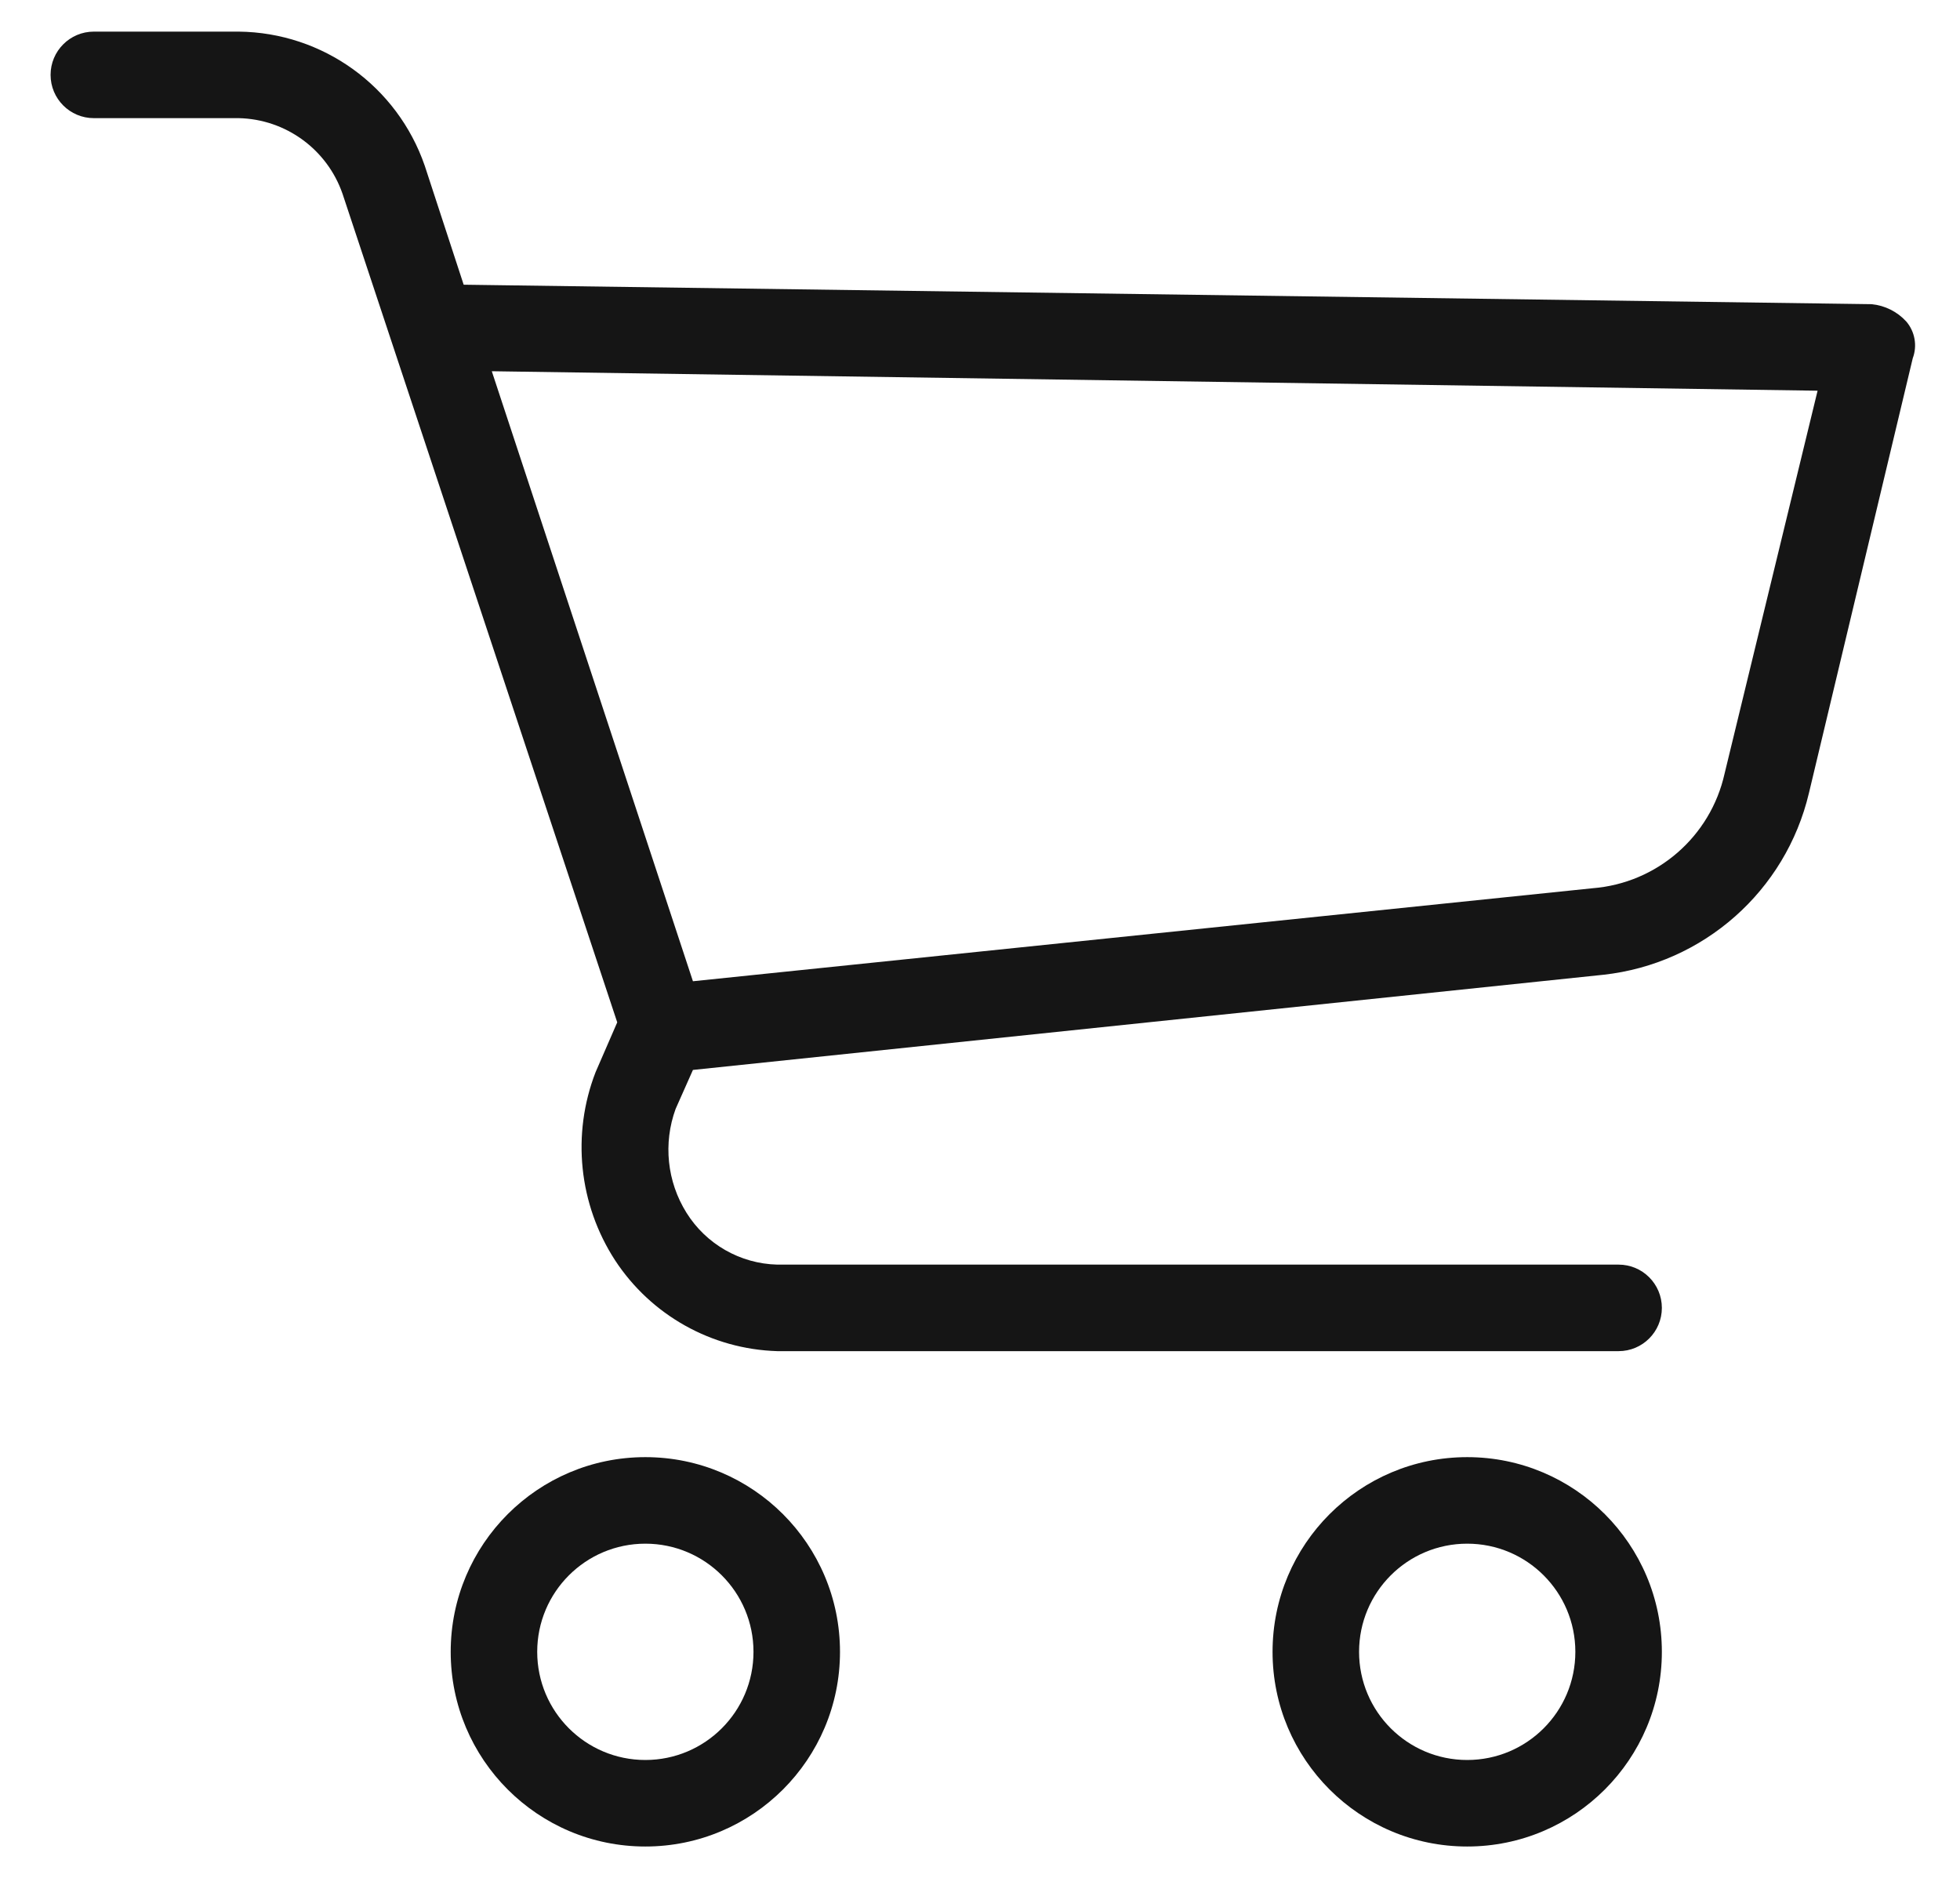 <?xml version="1.0" encoding="UTF-8"?> <svg xmlns="http://www.w3.org/2000/svg" width="310" height="297" viewBox="0 0 310 297" fill="none"> <path d="M102.07 230.427C85.067 230.427 71.284 244.211 71.284 261.214C71.284 278.217 85.068 292 102.07 292C119.073 292 132.857 278.216 132.857 261.214C132.857 244.211 119.073 230.427 102.07 230.427ZM102.07 278.318C92.624 278.318 84.967 270.66 84.967 261.214C84.967 251.768 92.624 244.111 102.07 244.111C111.516 244.111 119.174 251.768 119.174 261.214C119.174 270.66 111.516 278.318 102.07 278.318Z" fill="#151515"></path> <path d="M232.059 230.427C215.055 230.427 201.272 244.211 201.272 261.214C201.272 278.217 215.056 292 232.059 292C249.061 292 262.845 278.216 262.845 261.214C262.845 244.211 249.062 230.427 232.059 230.427ZM232.059 278.318C222.613 278.318 214.955 270.66 214.955 261.214C214.955 251.768 222.613 244.111 232.059 244.111C241.505 244.111 249.162 251.768 249.162 261.214C249.163 270.66 241.505 278.318 232.059 278.318Z" fill="#151515"></path> <path d="M301.5 50.839C300.075 49.282 298.126 48.308 296.027 48.102L73.336 45.023L67.179 26.209C62.841 13.632 51.064 5.141 37.76 5H14.841C11.063 5 8 8.063 8 11.841C8 15.62 11.063 18.683 14.841 18.683H37.76C45.199 18.847 51.749 23.624 54.18 30.656L97.624 161.67L94.203 169.538C90.388 179.376 91.534 190.449 97.282 199.298C102.975 207.989 112.553 213.353 122.938 213.665H256.005C259.784 213.665 262.846 210.603 262.846 206.824C262.846 203.045 259.784 199.982 256.005 199.982H122.937C117.072 199.836 111.674 196.751 108.57 191.773C105.5 186.855 104.87 180.798 106.86 175.353L109.597 169.195L253.61 154.144C269.429 152.402 282.441 140.896 286.107 125.41L302.527 56.653C303.267 54.673 302.874 52.446 301.5 50.839ZM272.766 122.332C270.545 132.301 262.081 139.654 251.9 140.462L109.597 155.171L77.784 58.706L287.475 61.785L272.766 122.332Z" fill="#151515"></path> </svg> 